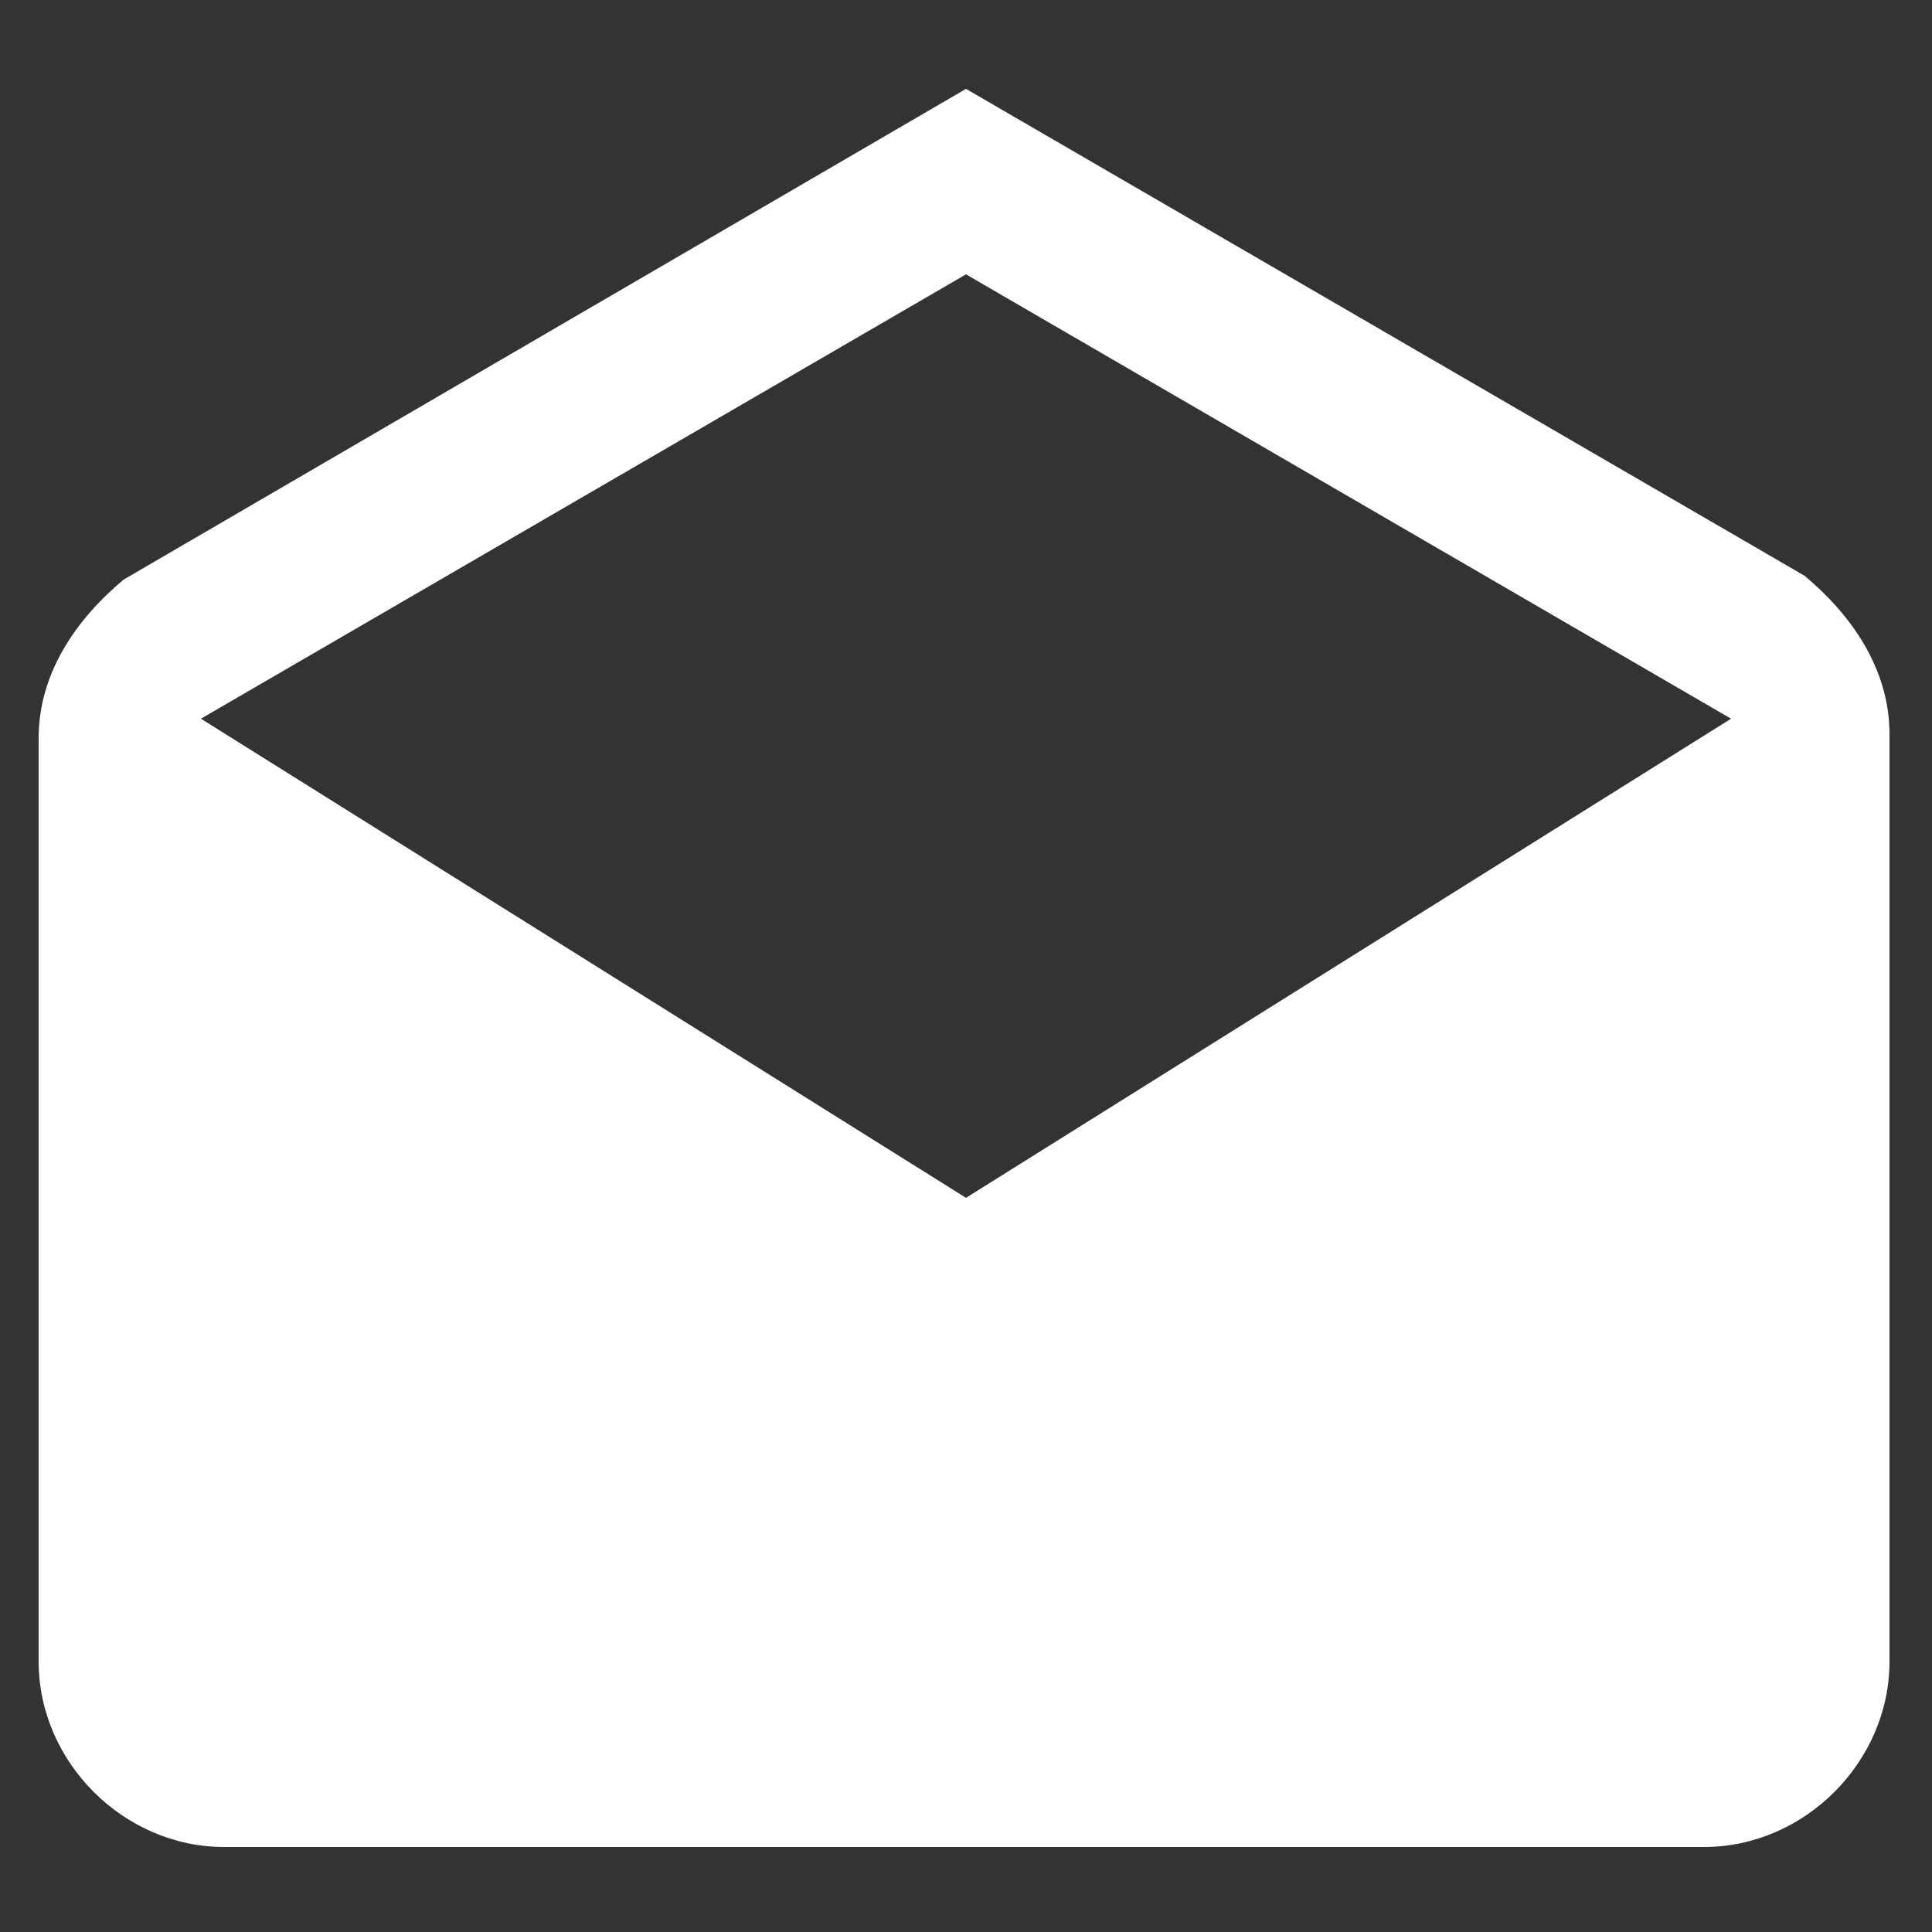 <?xml version="1.0" encoding="utf-8"?>
<!-- Generator: Adobe Illustrator 22.1.0, SVG Export Plug-In . SVG Version: 6.00 Build 0)  -->
<svg version="1.1" id="Layer_1" xmlns="http://www.w3.org/2000/svg" xmlns:xlink="http://www.w3.org/1999/xlink" x="0px" y="0px"
	 width="50px" height="50px" viewBox="0 0 50 50" style="enable-background:new 0 0 50 50;" xml:space="preserve">
<rect x="0" y="0" width="50" height="50" fill="#333333" stroke="none"/>
<style type="text/css">
	.st0{fill:#FFFFFF;}
</style>
<g>
	<g id="drafts">
		<path class="st0" d="M48.9,19c0-1.7-1-3.1-2.2-4.1L25,2.3L3.2,15C2,16,1,17.4,1,19.1V43c0,2.6,2.2,4.8,4.8,4.8h38.3
			c2.6,0,4.8-2.2,4.8-4.8C48.9,43,48.9,19,48.9,19z M25,31L5.2,18.6L25,7.1l19.8,11.5L25,31z"/>
	</g>
</g>
</svg>
